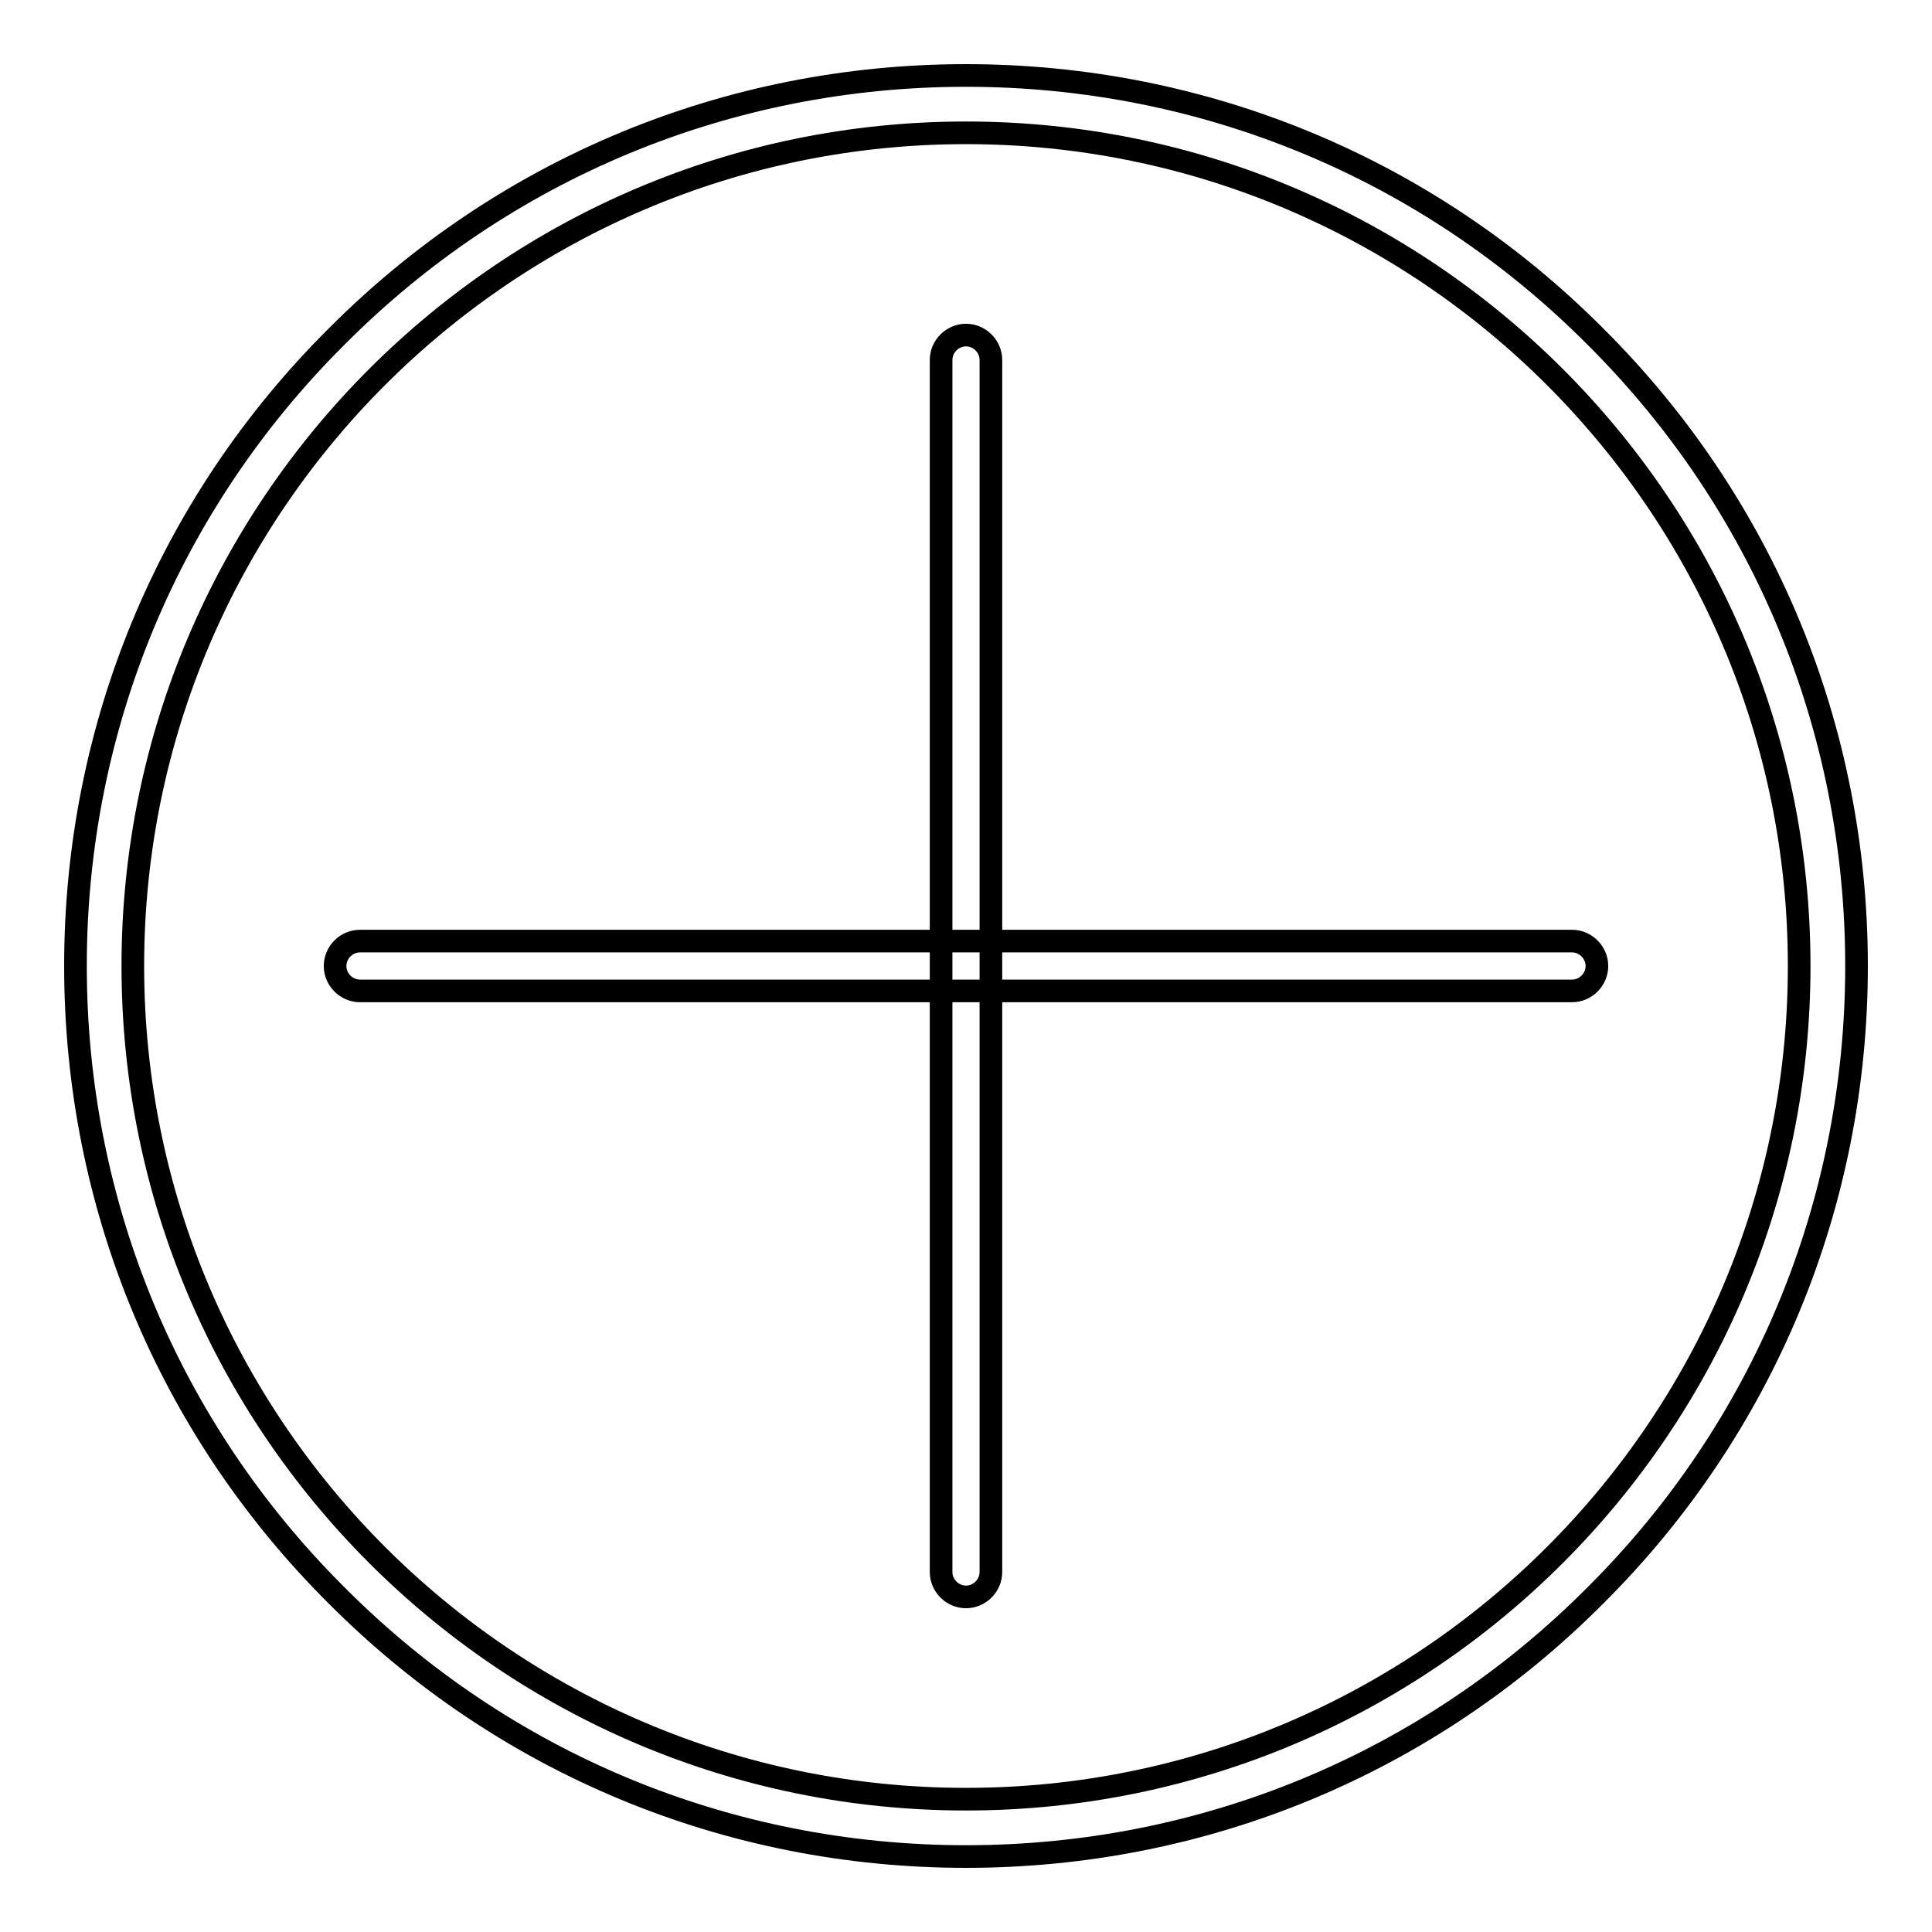 <?xml version="1.0" encoding="utf-8"?>
<!-- Svg Vector Icons : http://www.onlinewebfonts.com/icon -->
<!DOCTYPE svg PUBLIC "-//W3C//DTD SVG 1.1//EN" "http://www.w3.org/Graphics/SVG/1.1/DTD/svg11.dtd">
<svg version="1.1" xmlns="http://www.w3.org/2000/svg" xmlns:xlink="http://www.w3.org/1999/xlink" x="0px" y="0px" viewBox="0 0 256 256" enable-background="new 0 0 256 256" xml:space="preserve">
<g> <path stroke-width="3" fill-opacity="0" stroke="#000000"  d="M128,246c-31.5,0-61.2-12.3-83.4-34.6C22.3,189.2,10,159.5,10,128c0-31.5,12.3-61.2,34.6-83.4 C66.8,22.3,96.5,10,128,10s61.2,12.3,83.4,34.6C233.7,66.8,246,96.5,246,128c0,31.5-12.3,61.2-34.6,83.4 C189.2,233.7,159.5,246,128,246z M128,17.6C67.1,17.6,17.6,67.1,17.6,128S67.1,238.4,128,238.4S238.4,188.9,238.4,128 C238.4,67.1,188.9,17.6,128,17.6z"/> <path stroke-width="3" fill-opacity="0" stroke="#000000"  d="M208.3,131.3H47.7c-1.8,0-3.3-1.5-3.3-3.3c0-1.8,1.5-3.3,3.3-3.3h160.6c1.8,0,3.3,1.5,3.3,3.3 C211.6,129.8,210.1,131.3,208.3,131.3L208.3,131.3z"/> <path stroke-width="3" fill-opacity="0" stroke="#000000"  d="M128,211.6c-1.8,0-3.3-1.5-3.3-3.3V47.7c0-1.8,1.5-3.3,3.3-3.3s3.3,1.5,3.3,3.3v160.6 C131.3,210.1,129.8,211.6,128,211.6z"/></g>
</svg>